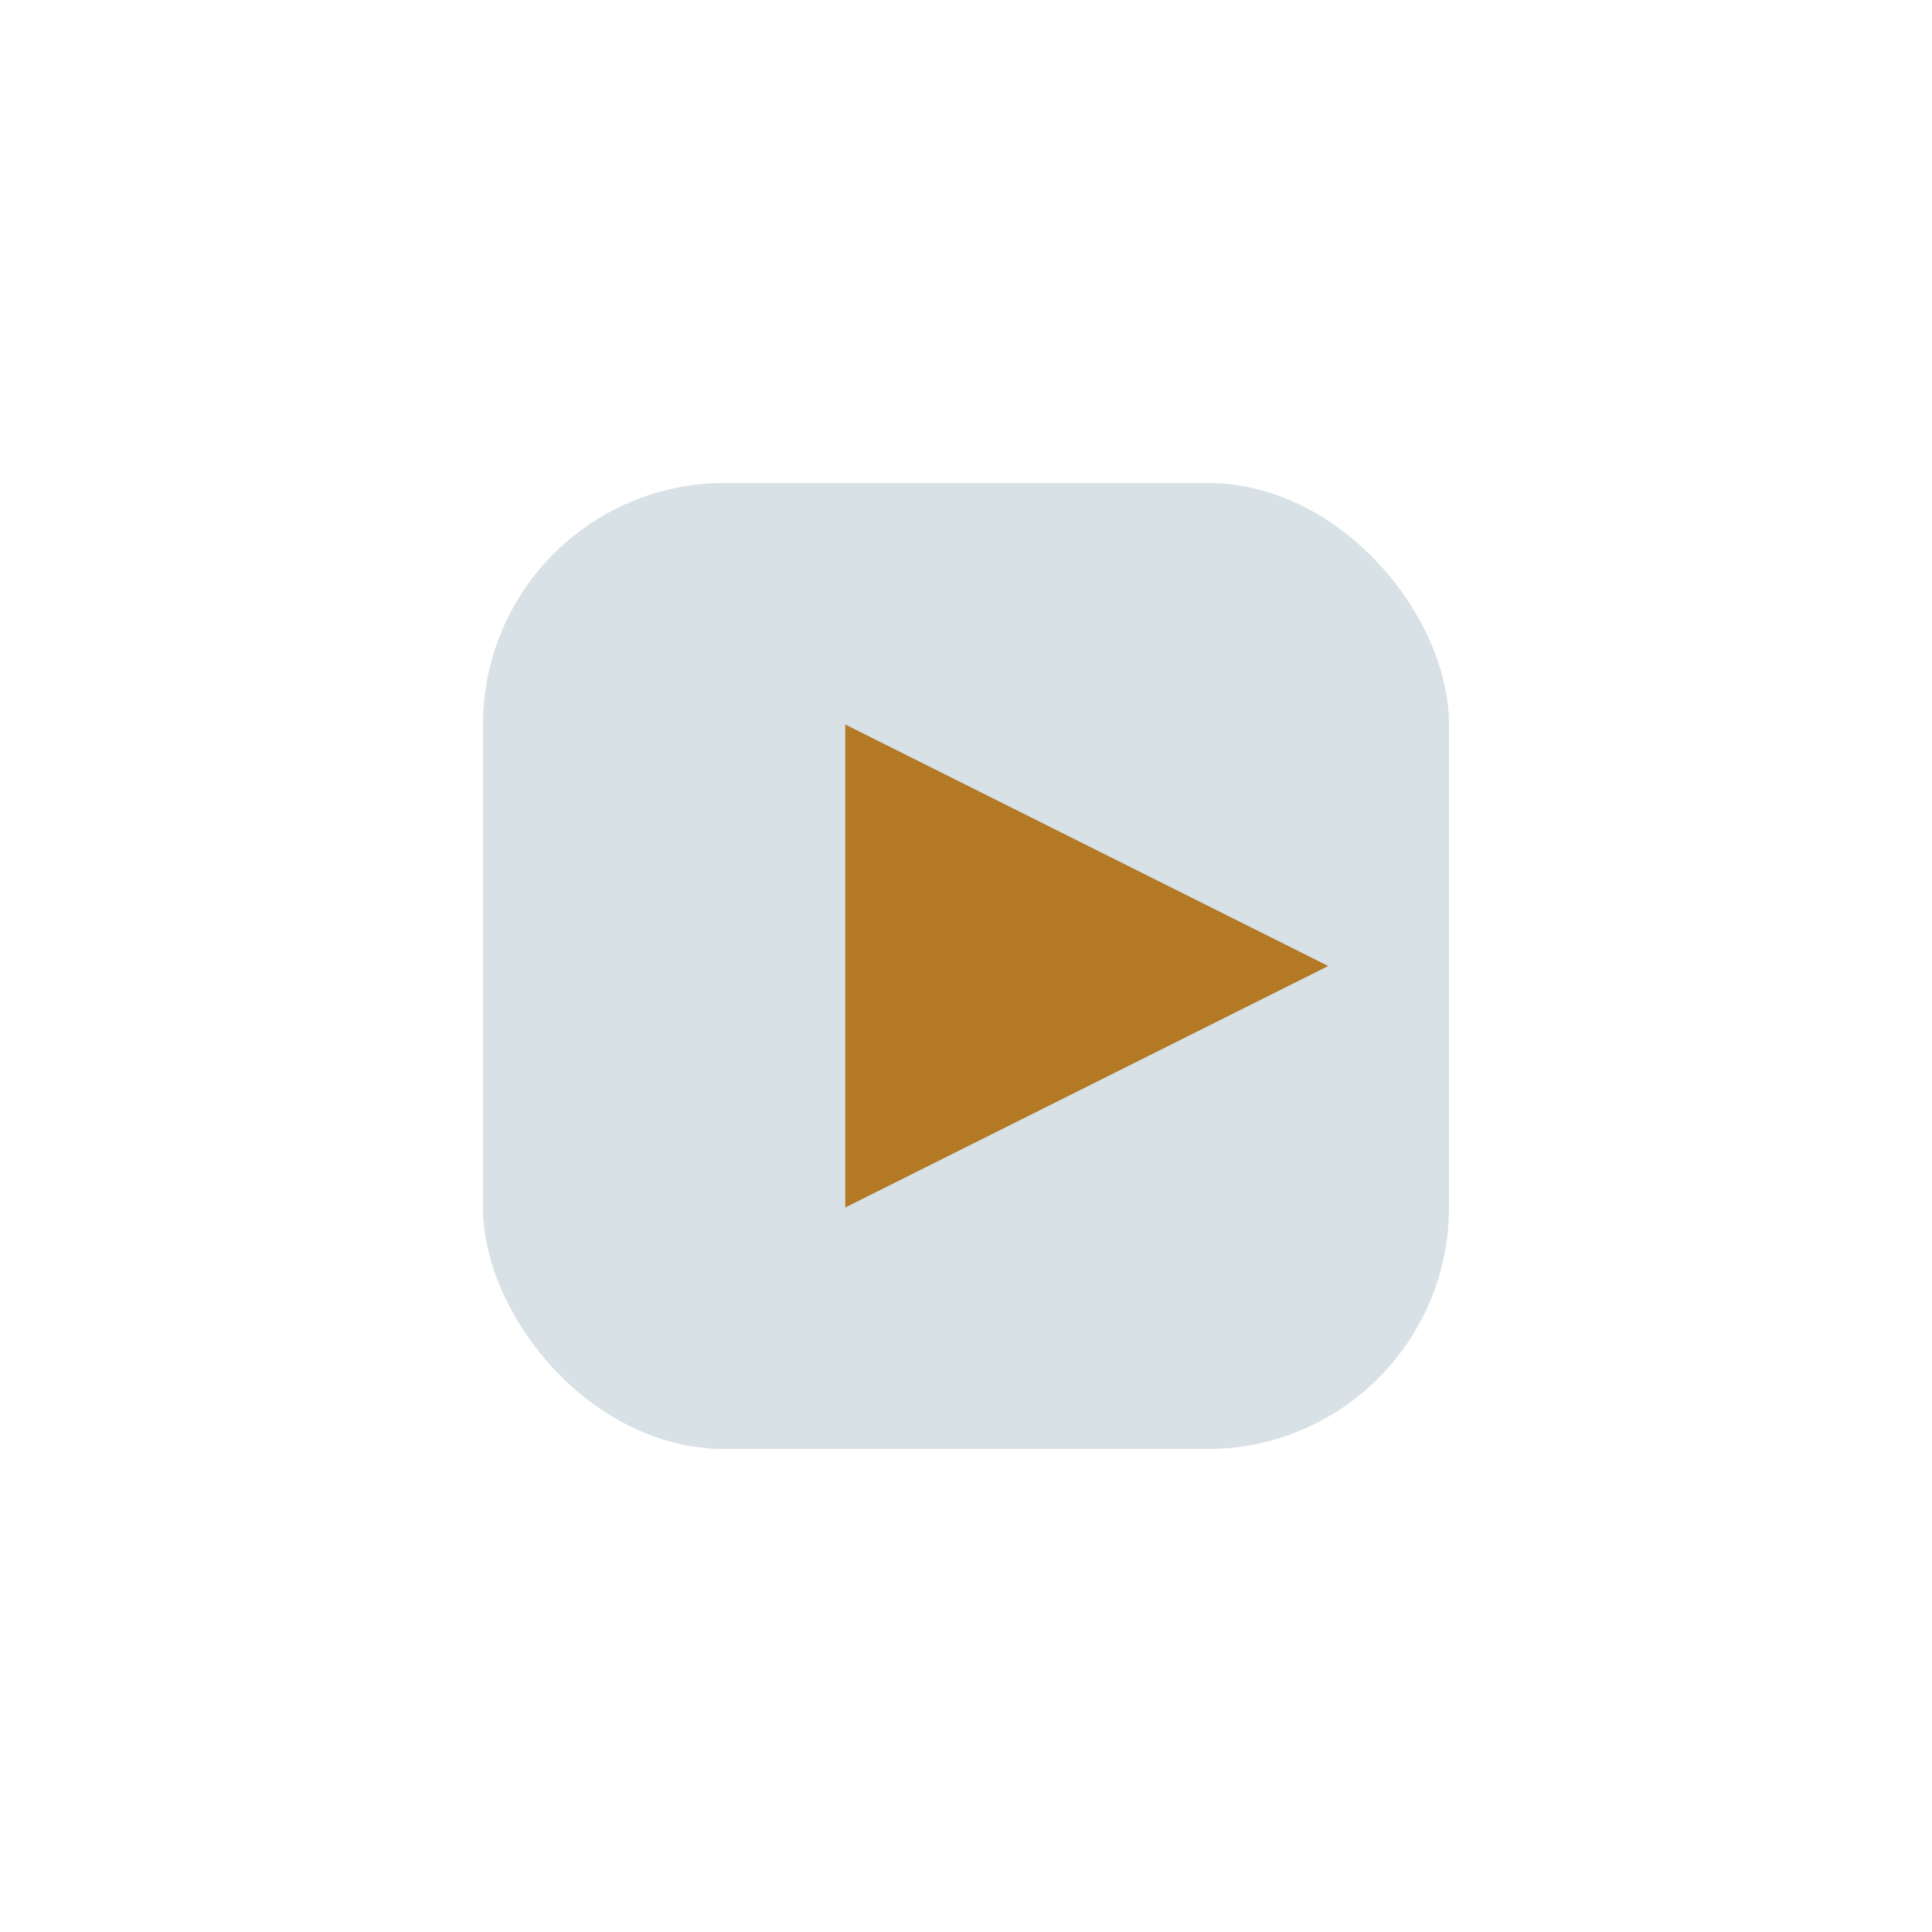 <?xml version="1.0" encoding="UTF-8"?>
<svg xmlns="http://www.w3.org/2000/svg" width="32" height="32" viewBox="0 0 32 32"><rect x="8" y="8" width="16" height="16" rx="4" fill="#D8E1E6"/><path d="M14 12l8 4-8 4z" fill="#B47924"/></svg>